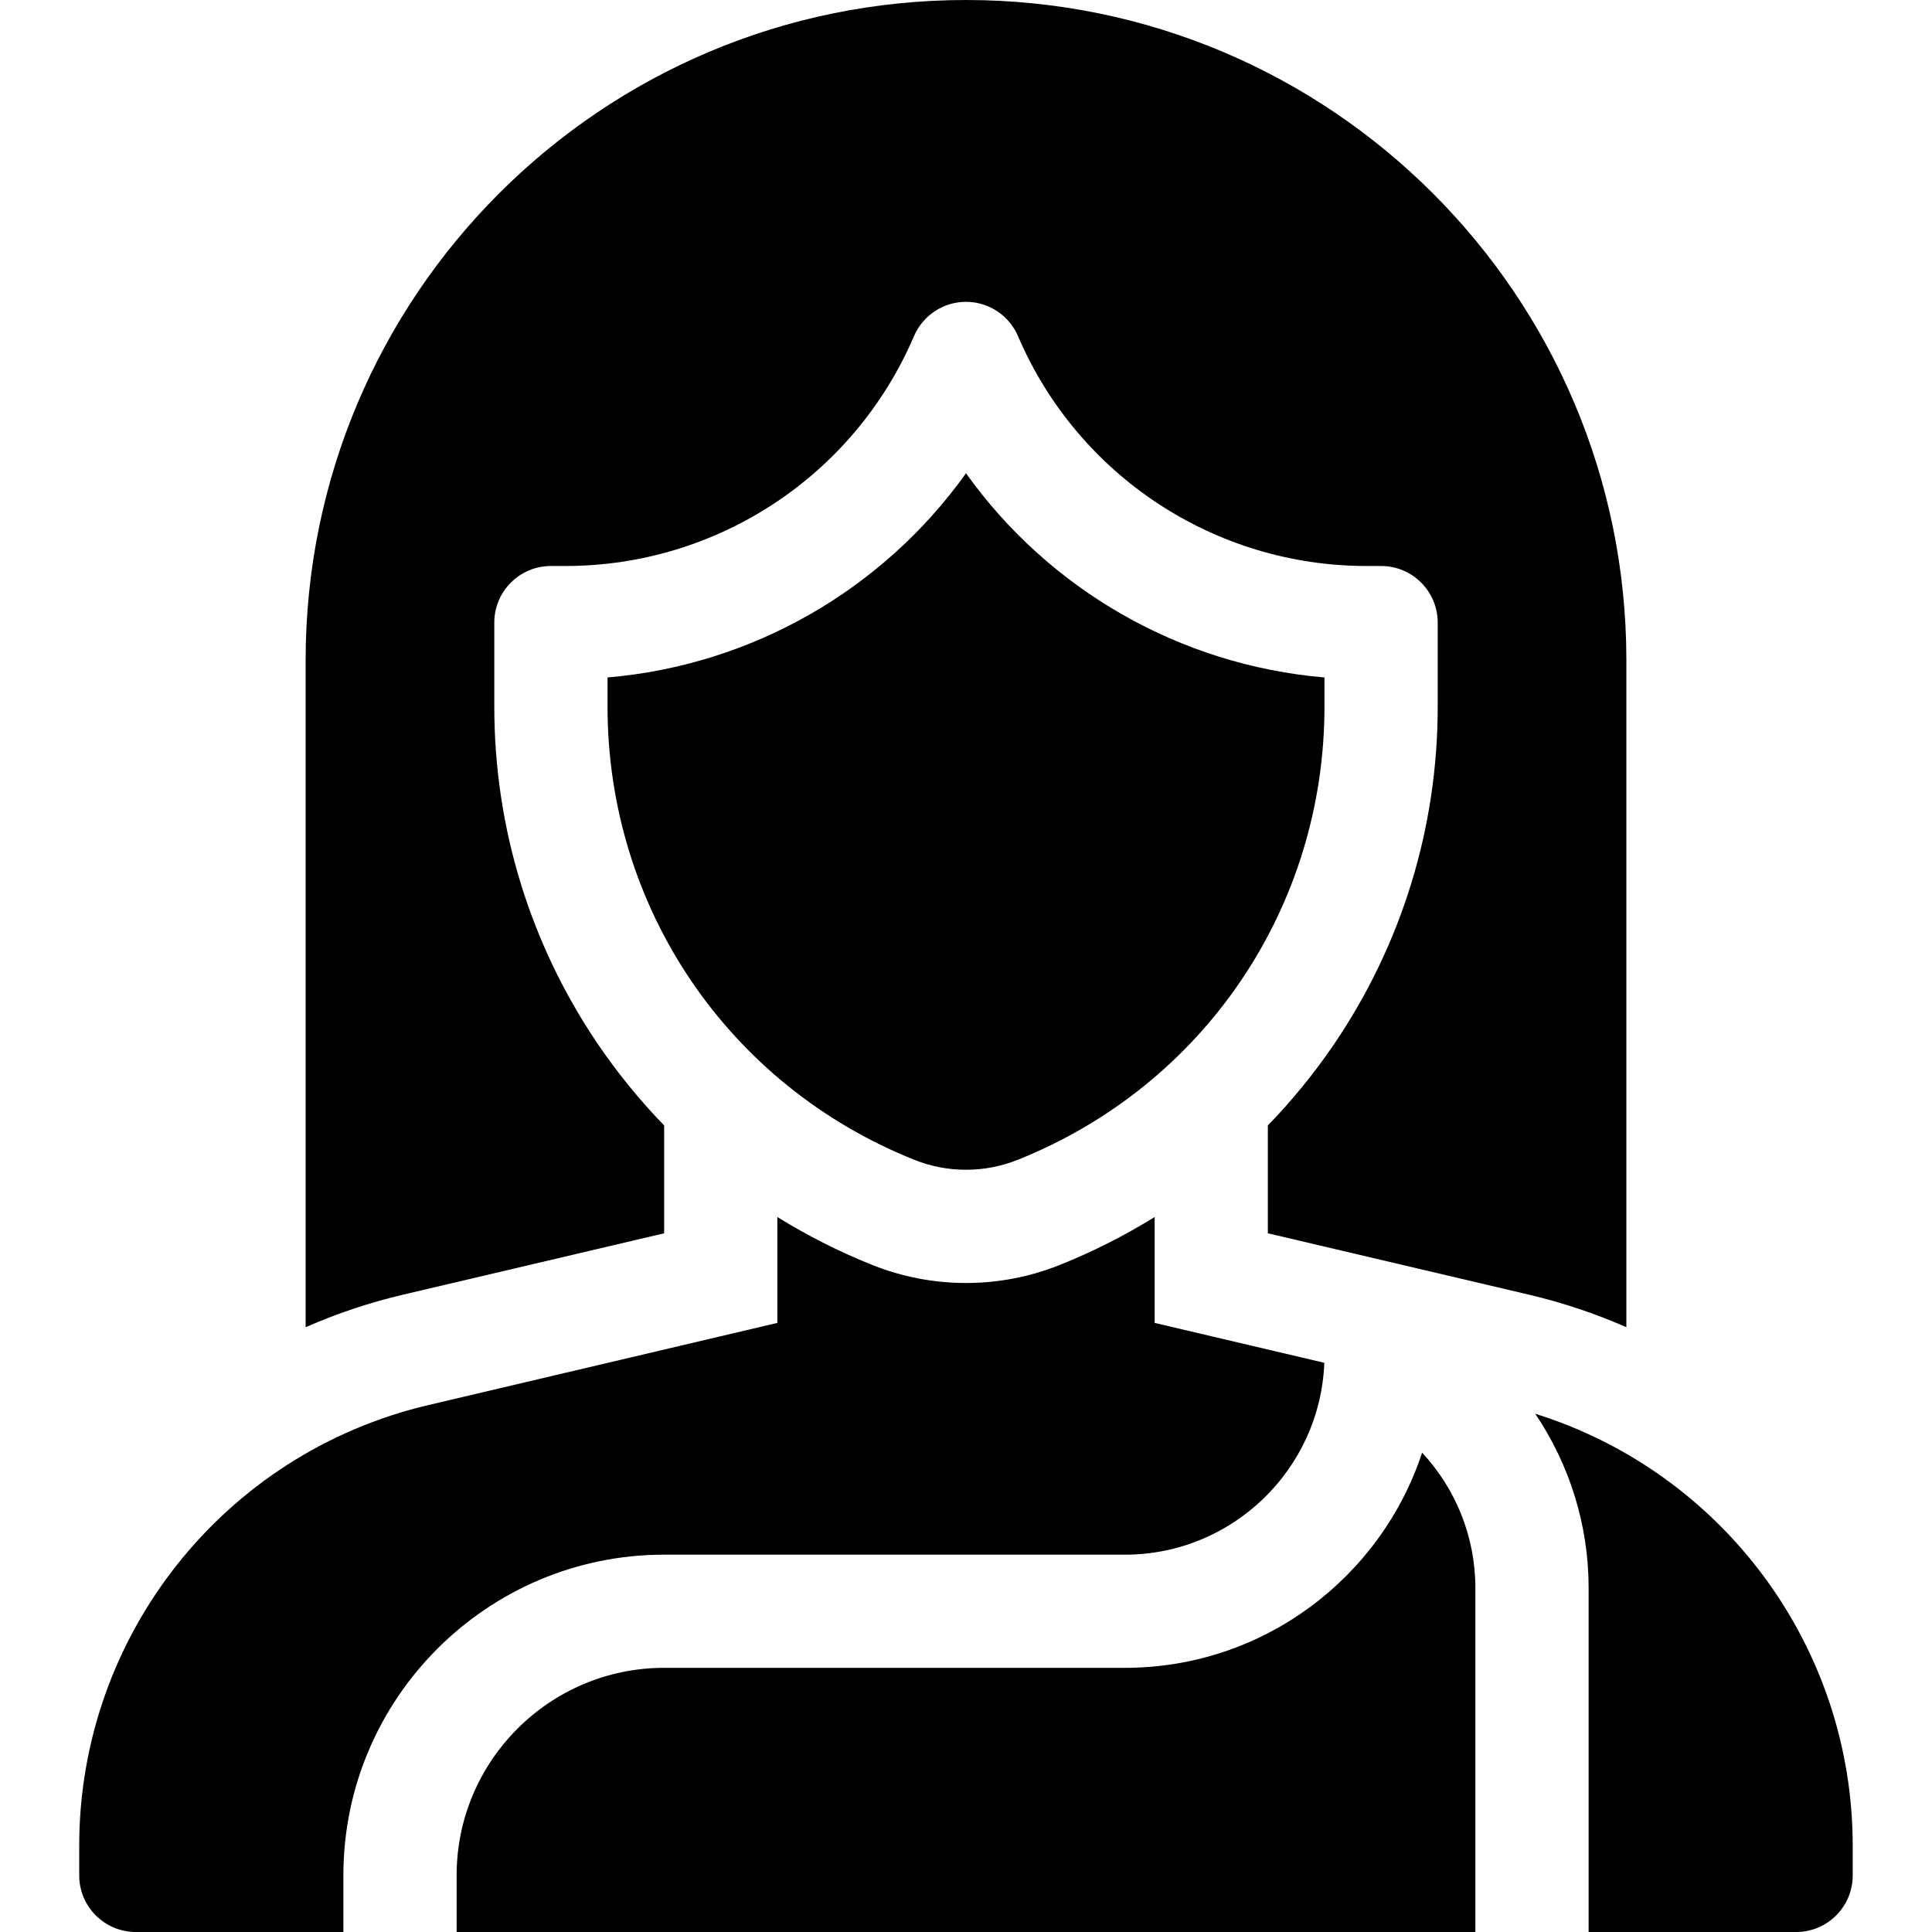 <?xml version="1.0" encoding="UTF-8"?> <svg xmlns="http://www.w3.org/2000/svg" width="26" height="26" viewBox="0 0 26 26" fill="none"><path d="M13 6.369C11.881 7.936 10.123 8.951 8.176 9.117V9.511C8.176 12.212 9.796 14.605 12.304 15.608C12.526 15.697 12.76 15.742 13 15.742C13.24 15.742 13.474 15.697 13.697 15.608C16.204 14.605 17.824 12.212 17.824 9.511V9.117C15.877 8.951 14.119 7.936 13 6.369Z" fill="black"></path><path d="M5.416 17.425L8.938 16.597V15.146C8.61 14.808 8.311 14.441 8.043 14.047C7.133 12.703 6.652 11.134 6.652 9.511V8.379C6.652 7.958 6.993 7.617 7.414 7.617H7.609C9.653 7.617 11.495 6.403 12.3 4.524C12.42 4.244 12.695 4.062 13 4.062C13.305 4.062 13.58 4.244 13.7 4.524C14.505 6.403 16.347 7.617 18.391 7.617H18.586C19.007 7.617 19.348 7.958 19.348 8.379V9.511C19.348 11.134 18.867 12.703 17.957 14.047C17.689 14.441 17.39 14.808 17.062 15.146V16.597L20.584 17.425C21.032 17.531 21.468 17.677 21.887 17.861V8.887C21.887 3.979 17.908 0 13 0C8.092 0 4.113 3.979 4.113 8.887V17.861C4.532 17.677 4.968 17.531 5.416 17.425Z" fill="black"></path><path d="M8.938 20.922H15.139C16.585 20.922 17.767 19.773 17.822 18.34L15.539 17.803V16.378C15.138 16.626 14.712 16.843 14.262 17.023C13.859 17.184 13.434 17.266 13 17.266C12.566 17.266 12.141 17.184 11.738 17.023C11.288 16.843 10.862 16.626 10.461 16.378V17.803L5.764 18.909C3.012 19.556 1.066 22.012 1.066 24.84V25.238C1.066 25.659 1.407 26 1.828 26H4.621V25.238C4.621 22.858 6.557 20.922 8.938 20.922Z" fill="black"></path><path d="M19.138 19.549C18.585 21.229 17.002 22.445 15.139 22.445H8.938C7.397 22.445 6.145 23.698 6.145 25.238V26H19.855V21.369C19.855 20.682 19.59 20.035 19.138 19.549Z" fill="black"></path><path d="M20.661 19.026C21.119 19.706 21.379 20.517 21.379 21.369V26H24.172C24.593 26 24.933 25.659 24.933 25.238V24.84C24.933 22.161 23.186 19.816 20.661 19.026Z" fill="black"></path></svg> 
